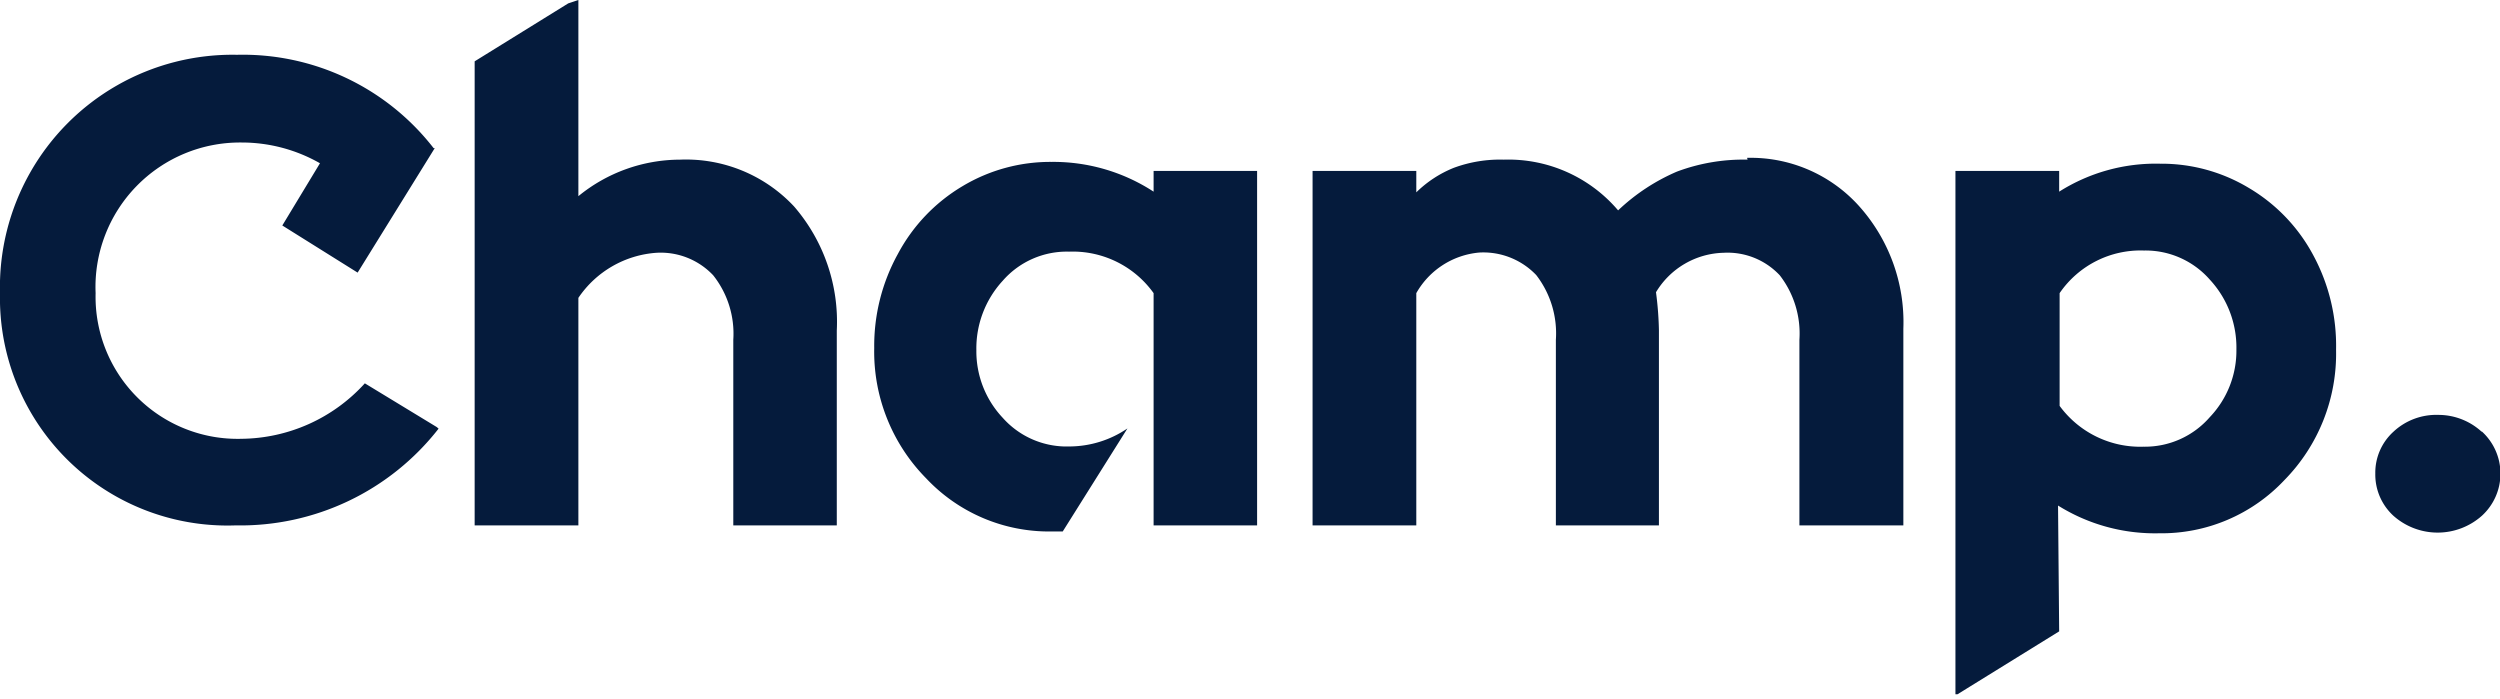 <svg id="Layer_1" data-name="Layer 1" xmlns="http://www.w3.org/2000/svg" viewBox="0 0 110.87 31"><defs><style>.cls-1{fill:#051B3C;fill-rule:evenodd;}</style></defs><title>Artboard 1</title><g id="Page-1"><g id="D---Homepage----B2C"><g id="Group-6"><g id="Logo"><g id="Logo-Vin"><path class="cls-1" d="M21.05,2.72,25.2.15,25.65,0V8.7a7.14,7.14,0,0,1,4.51-1.62,6.56,6.56,0,0,1,5.05,2.07,7.82,7.82,0,0,1,1.9,5.51V23.3H32.52V15.07a4.17,4.17,0,0,0-.89-2.86,3.2,3.2,0,0,0-2.51-1,4.56,4.56,0,0,0-3.47,2V23.3h-4.6ZM50,19l-2.87,4.57h-.5a7.48,7.48,0,0,1-5.56-2.36,8,8,0,0,1-2.3-5.78,8.44,8.44,0,0,1,1.05-4.17,7.71,7.71,0,0,1,2.86-3,7.57,7.57,0,0,1,3.95-1.08A8.14,8.14,0,0,1,51.16,8.5V7.58h4.59V23.3H51.16V13a4.41,4.41,0,0,0-3.75-1.84,3.77,3.77,0,0,0-2.94,1.29,4.43,4.43,0,0,0-1.17,3.08,4.3,4.3,0,0,0,1.17,3,3.79,3.79,0,0,0,2.94,1.27A4.6,4.6,0,0,0,50,19Zm27.48-12a6.46,6.46,0,0,1,4.93,2.1,7.71,7.71,0,0,1,2,5.48V23.3H79.8V15.07a4.22,4.22,0,0,0-.87-2.86,3.17,3.17,0,0,0-2.49-1,3.6,3.6,0,0,0-3,1.75,15,15,0,0,1,.13,1.69V23.3H69V15.07a4.23,4.23,0,0,0-.87-2.87,3.24,3.24,0,0,0-2.53-1A3.57,3.57,0,0,0,62.81,13V23.3h-4.6V7.58h4.6v.95a5.06,5.06,0,0,1,1.67-1.09,5.91,5.91,0,0,1,2.21-.36,6.39,6.39,0,0,1,5.07,2.25,8.85,8.85,0,0,1,2.61-1.72A8.4,8.4,0,0,1,77.5,7.08Zm13.84,21-4.51,2.79-.09,0V7.58h4.6V8.5a8,8,0,0,1,4.48-1.24,7.51,7.51,0,0,1,3.94,1.08,7.64,7.64,0,0,1,2.86,3,8.44,8.44,0,0,1,1,4.17,8,8,0,0,1-2.29,5.78,7.48,7.48,0,0,1-5.56,2.36,8.12,8.12,0,0,1-4.48-1.23ZM98,18.5a4.27,4.27,0,0,0,1.18-3A4.43,4.43,0,0,0,98,12.4a3.79,3.79,0,0,0-2.92-1.29A4.35,4.35,0,0,0,91.34,13v5a4.43,4.43,0,0,0,3.72,1.81A3.81,3.81,0,0,0,98,18.5Zm12.07.64a2.53,2.53,0,0,1,0,3.73,2.95,2.95,0,0,1-3.93,0,2.48,2.48,0,0,1-.8-1.87,2.45,2.45,0,0,1,.8-1.85,2.78,2.78,0,0,1,2-.75A2.84,2.84,0,0,1,110.05,19.14Zm-90.7-.2.08.07a11.15,11.15,0,0,1-9,4.29A10.09,10.09,0,0,1,0,13,10.31,10.31,0,0,1,10.51,2.43a10.71,10.71,0,0,1,8.72,4.14l.05,0-3.42,5.52L12.52,10l1.67-2.76a7,7,0,0,0-3.46-.92A6.41,6.41,0,0,0,4.24,13a6.3,6.3,0,0,0,6.47,6.46A7.48,7.48,0,0,0,16.18,17Z"/></g></g></g></g></g></svg>